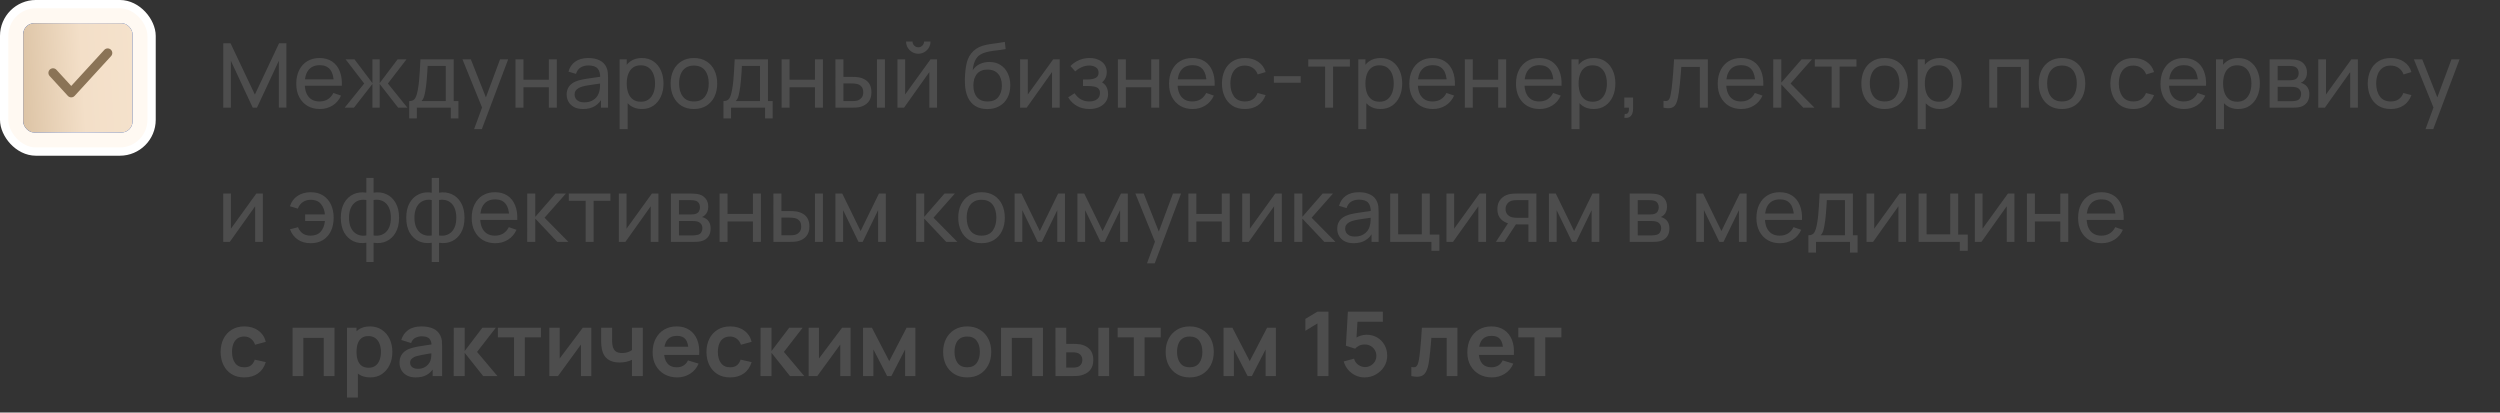 <?xml version="1.0" encoding="UTF-8"?> <svg xmlns="http://www.w3.org/2000/svg" width="503" height="83" viewBox="0 0 503 83" fill="none"><rect x="0" y="0" width="503" height="83" fill="#333333" stroke="none"/><rect x="0.833" y="0.831" width="29.667" height="29.667" rx="6.39" fill="#FFF9F2" stroke="white" stroke-width="1.667"></rect><rect x="4.666" y="4.664" width="22" height="22" rx="2.223" fill="url(#paint0_linear_248_1947)"></rect><rect x="4.666" y="4.664" width="22" height="22" rx="2.223" fill="url(#paint1_linear_248_1947)"></rect><path d="M21.666 10.664L14.333 18.664L10.666 14.664" stroke="#8A7356" stroke-width="1.852" stroke-linecap="round" stroke-linejoin="round"></path><path d="M44.926 21.664V8.704H46.384L51.28 19.027L56.149 8.704H57.625V21.655H56.104V12.223L51.703 21.664H50.848L46.447 12.223V21.664H44.926ZM64.361 21.934C63.407 21.934 62.573 21.724 61.859 21.304C61.151 20.878 60.599 20.287 60.203 19.531C59.807 18.769 59.609 17.881 59.609 16.867C59.609 15.805 59.804 14.887 60.194 14.113C60.584 13.333 61.127 12.733 61.823 12.313C62.525 11.887 63.347 11.674 64.289 11.674C65.267 11.674 66.098 11.899 66.782 12.349C67.472 12.799 67.988 13.441 68.33 14.275C68.678 15.109 68.828 16.102 68.78 17.254H67.16V16.678C67.142 15.484 66.899 14.593 66.431 14.005C65.963 13.411 65.267 13.114 64.343 13.114C63.353 13.114 62.6 13.432 62.084 14.068C61.568 14.704 61.31 15.616 61.31 16.804C61.31 17.95 61.568 18.838 62.084 19.468C62.6 20.098 63.335 20.413 64.289 20.413C64.931 20.413 65.489 20.266 65.963 19.972C66.437 19.678 66.809 19.255 67.079 18.703L68.618 19.234C68.24 20.092 67.67 20.758 66.908 21.232C66.152 21.7 65.303 21.934 64.361 21.934ZM60.77 17.254V15.967H67.952V17.254H60.77ZM69.352 21.664L73.276 16.804L69.541 11.944H71.323L74.932 16.714V11.944H76.39V16.714L79.999 11.944H81.781L78.046 16.804L81.97 21.664H80.107L76.39 16.894V21.664H74.932V16.894L71.215 21.664H69.352ZM82.333 23.824V20.341C82.879 20.341 83.269 20.164 83.503 19.81C83.737 19.45 83.926 18.859 84.07 18.037C84.166 17.521 84.244 16.969 84.304 16.381C84.364 15.793 84.415 15.139 84.457 14.419C84.505 13.693 84.55 12.868 84.592 11.944H91.288V20.341H92.233V23.824H90.703V21.664H83.863V23.824H82.333ZM84.799 20.341H89.686V13.267H86.041C86.023 13.693 85.999 14.14 85.969 14.608C85.939 15.07 85.903 15.532 85.861 15.994C85.825 16.456 85.78 16.894 85.726 17.308C85.678 17.716 85.621 18.082 85.555 18.406C85.477 18.856 85.387 19.237 85.285 19.549C85.183 19.861 85.021 20.125 84.799 20.341ZM95.389 25.984L97.27 20.872L97.297 22.384L93.049 11.944H94.732L98.062 20.341H97.486L100.609 11.944H102.238L96.946 25.984H95.389ZM103.716 21.664V11.944H105.318V16.039H110.43V11.944H112.032V21.664H110.43V17.56H105.318V21.664H103.716ZM117.316 21.934C116.59 21.934 115.981 21.802 115.489 21.538C115.003 21.268 114.634 20.914 114.382 20.476C114.136 20.038 114.013 19.558 114.013 19.036C114.013 18.526 114.109 18.085 114.301 17.713C114.499 17.335 114.775 17.023 115.129 16.777C115.483 16.525 115.906 16.327 116.398 16.183C116.86 16.057 117.376 15.949 117.946 15.859C118.522 15.763 119.104 15.676 119.692 15.598C120.28 15.52 120.829 15.445 121.339 15.373L120.763 15.706C120.781 14.842 120.607 14.203 120.241 13.789C119.881 13.375 119.257 13.168 118.369 13.168C117.781 13.168 117.265 13.303 116.821 13.573C116.383 13.837 116.074 14.269 115.894 14.869L114.373 14.41C114.607 13.558 115.06 12.889 115.732 12.403C116.404 11.917 117.289 11.674 118.387 11.674C119.269 11.674 120.025 11.833 120.655 12.151C121.291 12.463 121.747 12.937 122.023 13.573C122.161 13.873 122.248 14.2 122.284 14.554C122.32 14.902 122.338 15.268 122.338 15.652V21.664H120.916V19.333L121.249 19.549C120.883 20.335 120.37 20.929 119.71 21.331C119.056 21.733 118.258 21.934 117.316 21.934ZM117.559 20.593C118.135 20.593 118.633 20.491 119.053 20.287C119.479 20.077 119.821 19.804 120.079 19.468C120.337 19.126 120.505 18.754 120.583 18.352C120.673 18.052 120.721 17.719 120.727 17.353C120.739 16.981 120.745 16.696 120.745 16.498L121.303 16.741C120.781 16.813 120.268 16.882 119.764 16.948C119.26 17.014 118.783 17.086 118.333 17.164C117.883 17.236 117.478 17.323 117.118 17.425C116.854 17.509 116.605 17.617 116.371 17.749C116.143 17.881 115.957 18.052 115.813 18.262C115.675 18.466 115.606 18.721 115.606 19.027C115.606 19.291 115.672 19.543 115.804 19.783C115.942 20.023 116.152 20.218 116.434 20.368C116.722 20.518 117.097 20.593 117.559 20.593ZM129.142 21.934C128.23 21.934 127.462 21.709 126.838 21.259C126.214 20.803 125.74 20.188 125.416 19.414C125.098 18.634 124.939 17.761 124.939 16.795C124.939 15.817 125.098 14.941 125.416 14.167C125.74 13.393 126.214 12.784 126.838 12.34C127.468 11.896 128.239 11.674 129.151 11.674C130.051 11.674 130.825 11.899 131.473 12.349C132.127 12.793 132.628 13.402 132.976 14.176C133.324 14.95 133.498 15.823 133.498 16.795C133.498 17.767 133.324 18.64 132.976 19.414C132.628 20.188 132.127 20.803 131.473 21.259C130.825 21.709 130.048 21.934 129.142 21.934ZM124.669 25.984V11.944H126.1V19.099H126.28V25.984H124.669ZM128.944 20.467C129.586 20.467 130.117 20.305 130.537 19.981C130.957 19.657 131.272 19.219 131.482 18.667C131.692 18.109 131.797 17.485 131.797 16.795C131.797 16.111 131.692 15.493 131.482 14.941C131.278 14.389 130.96 13.951 130.528 13.627C130.102 13.303 129.559 13.141 128.899 13.141C128.269 13.141 127.747 13.297 127.333 13.609C126.919 13.915 126.61 14.344 126.406 14.896C126.202 15.442 126.1 16.075 126.1 16.795C126.1 17.503 126.199 18.136 126.397 18.694C126.601 19.246 126.913 19.681 127.333 19.999C127.753 20.311 128.29 20.467 128.944 20.467ZM139.611 21.934C138.645 21.934 137.811 21.715 137.109 21.277C136.413 20.839 135.876 20.233 135.498 19.459C135.12 18.685 134.931 17.797 134.931 16.795C134.931 15.775 135.123 14.881 135.507 14.113C135.891 13.345 136.434 12.748 137.136 12.322C137.838 11.89 138.663 11.674 139.611 11.674C140.583 11.674 141.42 11.893 142.122 12.331C142.824 12.763 143.361 13.366 143.733 14.14C144.111 14.908 144.3 15.793 144.3 16.795C144.3 17.809 144.111 18.703 143.733 19.477C143.355 20.245 142.815 20.848 142.113 21.286C141.411 21.718 140.577 21.934 139.611 21.934ZM139.611 20.413C140.619 20.413 141.369 20.077 141.861 19.405C142.353 18.733 142.599 17.863 142.599 16.795C142.599 15.697 142.35 14.824 141.852 14.176C141.354 13.522 140.607 13.195 139.611 13.195C138.933 13.195 138.375 13.348 137.937 13.654C137.499 13.96 137.172 14.383 136.956 14.923C136.74 15.463 136.632 16.087 136.632 16.795C136.632 17.887 136.884 18.763 137.388 19.423C137.892 20.083 138.633 20.413 139.611 20.413ZM145.561 23.824V20.341C146.107 20.341 146.497 20.164 146.731 19.81C146.965 19.45 147.154 18.859 147.298 18.037C147.394 17.521 147.472 16.969 147.532 16.381C147.592 15.793 147.643 15.139 147.685 14.419C147.733 13.693 147.778 12.868 147.82 11.944H154.516V20.341H155.461V23.824H153.931V21.664H147.091V23.824H145.561ZM148.027 20.341H152.914V13.267H149.269C149.251 13.693 149.227 14.14 149.197 14.608C149.167 15.07 149.131 15.532 149.089 15.994C149.053 16.456 149.008 16.894 148.954 17.308C148.906 17.716 148.849 18.082 148.783 18.406C148.705 18.856 148.615 19.237 148.513 19.549C148.411 19.861 148.249 20.125 148.027 20.341ZM157.259 21.664V11.944H158.861V16.039H163.973V11.944H165.575V21.664H163.973V17.56H158.861V21.664H157.259ZM168.096 21.664L168.087 11.944H169.698V15.463H171.183C171.465 15.463 171.753 15.469 172.047 15.481C172.341 15.493 172.596 15.52 172.812 15.562C173.316 15.664 173.757 15.835 174.135 16.075C174.513 16.315 174.807 16.639 175.017 17.047C175.227 17.455 175.332 17.962 175.332 18.568C175.332 19.408 175.113 20.074 174.675 20.566C174.243 21.052 173.676 21.376 172.974 21.538C172.734 21.592 172.458 21.628 172.146 21.646C171.84 21.658 171.549 21.664 171.273 21.664H168.096ZM169.698 20.341H171.3C171.48 20.341 171.681 20.335 171.903 20.323C172.125 20.311 172.323 20.281 172.497 20.233C172.803 20.143 173.076 19.966 173.316 19.702C173.562 19.438 173.685 19.06 173.685 18.568C173.685 18.07 173.565 17.686 173.325 17.416C173.091 17.146 172.782 16.969 172.398 16.885C172.224 16.843 172.041 16.816 171.849 16.804C171.657 16.792 171.474 16.786 171.3 16.786H169.698V20.341ZM176.448 21.664V11.944H178.05V21.664H176.448ZM184.761 10.81C184.311 10.81 183.9 10.699 183.528 10.477C183.156 10.255 182.859 9.961 182.637 9.595C182.415 9.223 182.304 8.809 182.304 8.353H183.6C183.6 8.671 183.714 8.944 183.942 9.172C184.17 9.4 184.443 9.514 184.761 9.514C185.085 9.514 185.358 9.4 185.58 9.172C185.808 8.944 185.922 8.671 185.922 8.353H187.218C187.218 8.809 187.107 9.223 186.885 9.595C186.669 9.961 186.372 10.255 185.994 10.477C185.622 10.699 185.211 10.81 184.761 10.81ZM188.532 11.944V21.664H186.984V14.5L181.89 21.664H180.567V11.944H182.115V19.009L187.218 11.944H188.532ZM198.607 21.943C197.689 21.937 196.906 21.739 196.258 21.349C195.61 20.953 195.106 20.374 194.746 19.612C194.386 18.85 194.185 17.917 194.143 16.813C194.119 16.303 194.125 15.742 194.161 15.13C194.203 14.518 194.269 13.93 194.359 13.366C194.455 12.802 194.575 12.337 194.719 11.971C194.881 11.533 195.109 11.128 195.403 10.756C195.703 10.378 196.039 10.066 196.411 9.82C196.789 9.562 197.212 9.361 197.68 9.217C198.148 9.073 198.637 8.962 199.147 8.884C199.663 8.8 200.179 8.728 200.695 8.668C201.211 8.602 201.703 8.524 202.171 8.434L202.333 9.874C202.003 9.946 201.613 10.009 201.163 10.063C200.713 10.111 200.245 10.168 199.759 10.234C199.279 10.3 198.817 10.393 198.373 10.513C197.935 10.627 197.557 10.786 197.239 10.99C196.771 11.272 196.411 11.695 196.159 12.259C195.913 12.817 195.763 13.444 195.709 14.14C196.081 13.564 196.564 13.141 197.158 12.871C197.752 12.601 198.385 12.466 199.057 12.466C199.927 12.466 200.677 12.67 201.307 13.078C201.937 13.48 202.42 14.035 202.756 14.743C203.098 15.451 203.269 16.258 203.269 17.164C203.269 18.124 203.077 18.964 202.693 19.684C202.309 20.404 201.766 20.962 201.064 21.358C200.368 21.754 199.549 21.949 198.607 21.943ZM198.706 20.422C199.648 20.422 200.362 20.131 200.848 19.549C201.334 18.961 201.577 18.181 201.577 17.209C201.577 16.213 201.325 15.43 200.821 14.86C200.317 14.284 199.609 13.996 198.697 13.996C197.773 13.996 197.065 14.284 196.573 14.86C196.087 15.43 195.844 16.213 195.844 17.209C195.844 18.211 196.09 18.997 196.582 19.567C197.074 20.137 197.782 20.422 198.706 20.422ZM213.212 11.944V21.664H211.664V14.5L206.57 21.664H205.247V11.944H206.795V19.009L211.898 11.944H213.212ZM219.216 21.934C218.256 21.934 217.407 21.727 216.669 21.313C215.931 20.893 215.349 20.317 214.923 19.585L216.201 18.757C216.555 19.291 216.978 19.702 217.47 19.99C217.962 20.272 218.523 20.413 219.153 20.413C219.813 20.413 220.338 20.263 220.728 19.963C221.118 19.657 221.313 19.246 221.313 18.73C221.313 18.346 221.217 18.052 221.025 17.848C220.833 17.644 220.557 17.503 220.197 17.425C219.837 17.347 219.408 17.308 218.91 17.308H217.902V15.985H218.901C219.531 15.985 220.044 15.883 220.44 15.679C220.836 15.475 221.034 15.127 221.034 14.635C221.034 14.131 220.848 13.765 220.476 13.537C220.11 13.303 219.672 13.186 219.162 13.186C218.622 13.186 218.106 13.3 217.614 13.528C217.122 13.75 216.699 14.032 216.345 14.374L215.373 13.285C215.877 12.769 216.456 12.373 217.11 12.097C217.77 11.815 218.487 11.674 219.261 11.674C219.885 11.674 220.455 11.785 220.971 12.007C221.493 12.223 221.907 12.544 222.213 12.97C222.525 13.39 222.681 13.903 222.681 14.509C222.681 15.025 222.561 15.484 222.321 15.886C222.081 16.288 221.727 16.639 221.259 16.939L221.196 16.372C221.592 16.468 221.919 16.645 222.177 16.903C222.441 17.155 222.636 17.455 222.762 17.803C222.888 18.151 222.951 18.514 222.951 18.892C222.951 19.528 222.783 20.074 222.447 20.53C222.117 20.98 221.67 21.328 221.106 21.574C220.542 21.814 219.912 21.934 219.216 21.934ZM224.917 21.664V11.944H226.519V16.039H231.631V11.944H233.233V21.664H231.631V17.56H226.519V21.664H224.917ZM239.966 21.934C239.012 21.934 238.178 21.724 237.464 21.304C236.756 20.878 236.204 20.287 235.808 19.531C235.412 18.769 235.214 17.881 235.214 16.867C235.214 15.805 235.409 14.887 235.799 14.113C236.189 13.333 236.732 12.733 237.428 12.313C238.13 11.887 238.952 11.674 239.894 11.674C240.872 11.674 241.703 11.899 242.387 12.349C243.077 12.799 243.593 13.441 243.935 14.275C244.283 15.109 244.433 16.102 244.385 17.254H242.765V16.678C242.747 15.484 242.504 14.593 242.036 14.005C241.568 13.411 240.872 13.114 239.948 13.114C238.958 13.114 238.205 13.432 237.689 14.068C237.173 14.704 236.915 15.616 236.915 16.804C236.915 17.95 237.173 18.838 237.689 19.468C238.205 20.098 238.94 20.413 239.894 20.413C240.536 20.413 241.094 20.266 241.568 19.972C242.042 19.678 242.414 19.255 242.684 18.703L244.223 19.234C243.845 20.092 243.275 20.758 242.513 21.232C241.757 21.7 240.908 21.934 239.966 21.934ZM236.375 17.254V15.967H243.557V17.254H236.375ZM250.484 21.934C249.5 21.934 248.663 21.715 247.973 21.277C247.289 20.833 246.767 20.224 246.407 19.45C246.047 18.676 245.861 17.794 245.849 16.804C245.861 15.79 246.05 14.899 246.416 14.131C246.788 13.357 247.319 12.754 248.009 12.322C248.699 11.89 249.53 11.674 250.502 11.674C251.528 11.674 252.41 11.926 253.148 12.43C253.892 12.934 254.39 13.624 254.642 14.5L253.058 14.977C252.854 14.413 252.521 13.975 252.059 13.663C251.603 13.351 251.078 13.195 250.484 13.195C249.818 13.195 249.269 13.351 248.837 13.663C248.405 13.969 248.084 14.395 247.874 14.941C247.664 15.481 247.556 16.102 247.55 16.804C247.562 17.884 247.811 18.757 248.297 19.423C248.789 20.083 249.518 20.413 250.484 20.413C251.12 20.413 251.648 20.269 252.068 19.981C252.488 19.687 252.806 19.264 253.022 18.712L254.642 19.135C254.306 20.041 253.781 20.734 253.067 21.214C252.353 21.694 251.492 21.934 250.484 21.934ZM256.299 16.651V15.328H261.699V16.651H256.299ZM266.611 21.664V13.402H263.227V11.944H271.597V13.402H268.213V21.664H266.611ZM277.765 21.934C276.853 21.934 276.085 21.709 275.461 21.259C274.837 20.803 274.363 20.188 274.039 19.414C273.721 18.634 273.562 17.761 273.562 16.795C273.562 15.817 273.721 14.941 274.039 14.167C274.363 13.393 274.837 12.784 275.461 12.34C276.091 11.896 276.862 11.674 277.774 11.674C278.674 11.674 279.448 11.899 280.096 12.349C280.75 12.793 281.251 13.402 281.599 14.176C281.947 14.95 282.121 15.823 282.121 16.795C282.121 17.767 281.947 18.64 281.599 19.414C281.251 20.188 280.75 20.803 280.096 21.259C279.448 21.709 278.671 21.934 277.765 21.934ZM273.292 25.984V11.944H274.723V19.099H274.903V25.984H273.292ZM277.567 20.467C278.209 20.467 278.74 20.305 279.16 19.981C279.58 19.657 279.895 19.219 280.105 18.667C280.315 18.109 280.42 17.485 280.42 16.795C280.42 16.111 280.315 15.493 280.105 14.941C279.901 14.389 279.583 13.951 279.151 13.627C278.725 13.303 278.182 13.141 277.522 13.141C276.892 13.141 276.37 13.297 275.956 13.609C275.542 13.915 275.233 14.344 275.029 14.896C274.825 15.442 274.723 16.075 274.723 16.795C274.723 17.503 274.822 18.136 275.02 18.694C275.224 19.246 275.536 19.681 275.956 19.999C276.376 20.311 276.913 20.467 277.567 20.467ZM288.306 21.934C287.352 21.934 286.518 21.724 285.804 21.304C285.096 20.878 284.544 20.287 284.148 19.531C283.752 18.769 283.554 17.881 283.554 16.867C283.554 15.805 283.749 14.887 284.139 14.113C284.529 13.333 285.072 12.733 285.768 12.313C286.47 11.887 287.292 11.674 288.234 11.674C289.212 11.674 290.043 11.899 290.727 12.349C291.417 12.799 291.933 13.441 292.275 14.275C292.623 15.109 292.773 16.102 292.725 17.254H291.105V16.678C291.087 15.484 290.844 14.593 290.376 14.005C289.908 13.411 289.212 13.114 288.288 13.114C287.298 13.114 286.545 13.432 286.029 14.068C285.513 14.704 285.255 15.616 285.255 16.804C285.255 17.95 285.513 18.838 286.029 19.468C286.545 20.098 287.28 20.413 288.234 20.413C288.876 20.413 289.434 20.266 289.908 19.972C290.382 19.678 290.754 19.255 291.024 18.703L292.563 19.234C292.185 20.092 291.615 20.758 290.853 21.232C290.097 21.7 289.248 21.934 288.306 21.934ZM284.715 17.254V15.967H291.897V17.254H284.715ZM294.72 21.664V11.944H296.322V16.039H301.434V11.944H303.036V21.664H301.434V17.56H296.322V21.664H294.72ZM309.769 21.934C308.815 21.934 307.981 21.724 307.267 21.304C306.559 20.878 306.007 20.287 305.611 19.531C305.215 18.769 305.017 17.881 305.017 16.867C305.017 15.805 305.212 14.887 305.602 14.113C305.992 13.333 306.535 12.733 307.231 12.313C307.933 11.887 308.755 11.674 309.697 11.674C310.675 11.674 311.506 11.899 312.19 12.349C312.88 12.799 313.396 13.441 313.738 14.275C314.086 15.109 314.236 16.102 314.188 17.254H312.568V16.678C312.55 15.484 312.307 14.593 311.839 14.005C311.371 13.411 310.675 13.114 309.751 13.114C308.761 13.114 308.008 13.432 307.492 14.068C306.976 14.704 306.718 15.616 306.718 16.804C306.718 17.95 306.976 18.838 307.492 19.468C308.008 20.098 308.743 20.413 309.697 20.413C310.339 20.413 310.897 20.266 311.371 19.972C311.845 19.678 312.217 19.255 312.487 18.703L314.026 19.234C313.648 20.092 313.078 20.758 312.316 21.232C311.56 21.7 310.711 21.934 309.769 21.934ZM306.178 17.254V15.967H313.36V17.254H306.178ZM320.656 21.934C319.744 21.934 318.976 21.709 318.352 21.259C317.728 20.803 317.254 20.188 316.93 19.414C316.612 18.634 316.453 17.761 316.453 16.795C316.453 15.817 316.612 14.941 316.93 14.167C317.254 13.393 317.728 12.784 318.352 12.34C318.982 11.896 319.753 11.674 320.665 11.674C321.565 11.674 322.339 11.899 322.987 12.349C323.641 12.793 324.142 13.402 324.49 14.176C324.838 14.95 325.012 15.823 325.012 16.795C325.012 17.767 324.838 18.64 324.49 19.414C324.142 20.188 323.641 20.803 322.987 21.259C322.339 21.709 321.562 21.934 320.656 21.934ZM316.183 25.984V11.944H317.614V19.099H317.794V25.984H316.183ZM320.458 20.467C321.1 20.467 321.631 20.305 322.051 19.981C322.471 19.657 322.786 19.219 322.996 18.667C323.206 18.109 323.311 17.485 323.311 16.795C323.311 16.111 323.206 15.493 322.996 14.941C322.792 14.389 322.474 13.951 322.042 13.627C321.616 13.303 321.073 13.141 320.413 13.141C319.783 13.141 319.261 13.297 318.847 13.609C318.433 13.915 318.124 14.344 317.92 14.896C317.716 15.442 317.614 16.075 317.614 16.795C317.614 17.503 317.713 18.136 317.911 18.694C318.115 19.246 318.427 19.681 318.847 19.999C319.267 20.311 319.804 20.467 320.458 20.467ZM326.805 23.68L326.904 22.933C327.156 22.951 327.345 22.903 327.471 22.789C327.597 22.675 327.678 22.519 327.714 22.321C327.75 22.123 327.756 21.904 327.732 21.664H326.805V19.63H328.569V21.934C328.569 22.564 328.413 23.038 328.101 23.356C327.795 23.674 327.363 23.782 326.805 23.68ZM334.698 21.664V20.287C335.058 20.353 335.331 20.341 335.517 20.251C335.709 20.155 335.85 19.99 335.94 19.756C336.036 19.516 336.114 19.216 336.174 18.856C336.276 18.286 336.363 17.65 336.435 16.948C336.513 16.246 336.582 15.478 336.642 14.644C336.708 13.804 336.768 12.904 336.822 11.944H343.617V21.664H342.015V13.465H338.28C338.244 14.017 338.199 14.584 338.145 15.166C338.097 15.748 338.046 16.315 337.992 16.867C337.938 17.413 337.878 17.923 337.812 18.397C337.752 18.865 337.686 19.27 337.614 19.612C337.5 20.2 337.341 20.671 337.137 21.025C336.933 21.373 336.639 21.598 336.255 21.7C335.871 21.808 335.352 21.796 334.698 21.664ZM350.357 21.934C349.403 21.934 348.569 21.724 347.855 21.304C347.147 20.878 346.595 20.287 346.199 19.531C345.803 18.769 345.605 17.881 345.605 16.867C345.605 15.805 345.8 14.887 346.19 14.113C346.58 13.333 347.123 12.733 347.819 12.313C348.521 11.887 349.343 11.674 350.285 11.674C351.263 11.674 352.094 11.899 352.778 12.349C353.468 12.799 353.984 13.441 354.326 14.275C354.674 15.109 354.824 16.102 354.776 17.254H353.156V16.678C353.138 15.484 352.895 14.593 352.427 14.005C351.959 13.411 351.263 13.114 350.339 13.114C349.349 13.114 348.596 13.432 348.08 14.068C347.564 14.704 347.306 15.616 347.306 16.804C347.306 17.95 347.564 18.838 348.08 19.468C348.596 20.098 349.331 20.413 350.285 20.413C350.927 20.413 351.485 20.266 351.959 19.972C352.433 19.678 352.805 19.255 353.075 18.703L354.614 19.234C354.236 20.092 353.666 20.758 352.904 21.232C352.148 21.7 351.299 21.934 350.357 21.934ZM346.766 17.254V15.967H353.948V17.254H346.766ZM356.771 21.664L356.78 11.944H358.4V16.624L362.477 11.944H364.556L360.263 16.804L365.06 21.664H362.819L358.4 16.984V21.664H356.771ZM368.529 21.664V13.402H365.145V11.944H373.515V13.402H370.131V21.664H368.529ZM379.183 21.934C378.217 21.934 377.383 21.715 376.681 21.277C375.985 20.839 375.448 20.233 375.07 19.459C374.692 18.685 374.503 17.797 374.503 16.795C374.503 15.775 374.695 14.881 375.079 14.113C375.463 13.345 376.006 12.748 376.708 12.322C377.41 11.89 378.235 11.674 379.183 11.674C380.155 11.674 380.992 11.893 381.694 12.331C382.396 12.763 382.933 13.366 383.305 14.14C383.683 14.908 383.872 15.793 383.872 16.795C383.872 17.809 383.683 18.703 383.305 19.477C382.927 20.245 382.387 20.848 381.685 21.286C380.983 21.718 380.149 21.934 379.183 21.934ZM379.183 20.413C380.191 20.413 380.941 20.077 381.433 19.405C381.925 18.733 382.171 17.863 382.171 16.795C382.171 15.697 381.922 14.824 381.424 14.176C380.926 13.522 380.179 13.195 379.183 13.195C378.505 13.195 377.947 13.348 377.509 13.654C377.071 13.96 376.744 14.383 376.528 14.923C376.312 15.463 376.204 16.087 376.204 16.795C376.204 17.887 376.456 18.763 376.96 19.423C377.464 20.083 378.205 20.413 379.183 20.413ZM390.318 21.934C389.406 21.934 388.638 21.709 388.014 21.259C387.39 20.803 386.916 20.188 386.592 19.414C386.274 18.634 386.115 17.761 386.115 16.795C386.115 15.817 386.274 14.941 386.592 14.167C386.916 13.393 387.39 12.784 388.014 12.34C388.644 11.896 389.415 11.674 390.327 11.674C391.227 11.674 392.001 11.899 392.649 12.349C393.303 12.793 393.804 13.402 394.152 14.176C394.5 14.95 394.674 15.823 394.674 16.795C394.674 17.767 394.5 18.64 394.152 19.414C393.804 20.188 393.303 20.803 392.649 21.259C392.001 21.709 391.224 21.934 390.318 21.934ZM385.845 25.984V11.944H387.276V19.099H387.456V25.984H385.845ZM390.12 20.467C390.762 20.467 391.293 20.305 391.713 19.981C392.133 19.657 392.448 19.219 392.658 18.667C392.868 18.109 392.973 17.485 392.973 16.795C392.973 16.111 392.868 15.493 392.658 14.941C392.454 14.389 392.136 13.951 391.704 13.627C391.278 13.303 390.735 13.141 390.075 13.141C389.445 13.141 388.923 13.297 388.509 13.609C388.095 13.915 387.786 14.344 387.582 14.896C387.378 15.442 387.276 16.075 387.276 16.795C387.276 17.503 387.375 18.136 387.573 18.694C387.777 19.246 388.089 19.681 388.509 19.999C388.929 20.311 389.466 20.467 390.12 20.467ZM400.241 21.664V11.944H408.206V21.664H406.604V13.465H401.843V21.664H400.241ZM414.867 21.934C413.901 21.934 413.067 21.715 412.365 21.277C411.669 20.839 411.132 20.233 410.754 19.459C410.376 18.685 410.187 17.797 410.187 16.795C410.187 15.775 410.379 14.881 410.763 14.113C411.147 13.345 411.69 12.748 412.392 12.322C413.094 11.89 413.919 11.674 414.867 11.674C415.839 11.674 416.676 11.893 417.378 12.331C418.08 12.763 418.617 13.366 418.989 14.14C419.367 14.908 419.556 15.793 419.556 16.795C419.556 17.809 419.367 18.703 418.989 19.477C418.611 20.245 418.071 20.848 417.369 21.286C416.667 21.718 415.833 21.934 414.867 21.934ZM414.867 20.413C415.875 20.413 416.625 20.077 417.117 19.405C417.609 18.733 417.855 17.863 417.855 16.795C417.855 15.697 417.606 14.824 417.108 14.176C416.61 13.522 415.863 13.195 414.867 13.195C414.189 13.195 413.631 13.348 413.193 13.654C412.755 13.96 412.428 14.383 412.212 14.923C411.996 15.463 411.888 16.087 411.888 16.795C411.888 17.887 412.14 18.763 412.644 19.423C413.148 20.083 413.889 20.413 414.867 20.413ZM429.236 21.934C428.252 21.934 427.415 21.715 426.725 21.277C426.041 20.833 425.519 20.224 425.159 19.45C424.799 18.676 424.613 17.794 424.601 16.804C424.613 15.79 424.802 14.899 425.168 14.131C425.54 13.357 426.071 12.754 426.761 12.322C427.451 11.89 428.282 11.674 429.254 11.674C430.28 11.674 431.162 11.926 431.9 12.43C432.644 12.934 433.142 13.624 433.394 14.5L431.81 14.977C431.606 14.413 431.273 13.975 430.811 13.663C430.355 13.351 429.83 13.195 429.236 13.195C428.57 13.195 428.021 13.351 427.589 13.663C427.157 13.969 426.836 14.395 426.626 14.941C426.416 15.481 426.308 16.102 426.302 16.804C426.314 17.884 426.563 18.757 427.049 19.423C427.541 20.083 428.27 20.413 429.236 20.413C429.872 20.413 430.4 20.269 430.82 19.981C431.24 19.687 431.558 19.264 431.774 18.712L433.394 19.135C433.058 20.041 432.533 20.734 431.819 21.214C431.105 21.694 430.244 21.934 429.236 21.934ZM439.443 21.934C438.489 21.934 437.655 21.724 436.941 21.304C436.233 20.878 435.681 20.287 435.285 19.531C434.889 18.769 434.691 17.881 434.691 16.867C434.691 15.805 434.886 14.887 435.276 14.113C435.666 13.333 436.209 12.733 436.905 12.313C437.607 11.887 438.429 11.674 439.371 11.674C440.349 11.674 441.18 11.899 441.864 12.349C442.554 12.799 443.07 13.441 443.412 14.275C443.76 15.109 443.91 16.102 443.862 17.254H442.242V16.678C442.224 15.484 441.981 14.593 441.513 14.005C441.045 13.411 440.349 13.114 439.425 13.114C438.435 13.114 437.682 13.432 437.166 14.068C436.65 14.704 436.392 15.616 436.392 16.804C436.392 17.95 436.65 18.838 437.166 19.468C437.682 20.098 438.417 20.413 439.371 20.413C440.013 20.413 440.571 20.266 441.045 19.972C441.519 19.678 441.891 19.255 442.161 18.703L443.7 19.234C443.322 20.092 442.752 20.758 441.99 21.232C441.234 21.7 440.385 21.934 439.443 21.934ZM435.852 17.254V15.967H443.034V17.254H435.852ZM450.329 21.934C449.417 21.934 448.649 21.709 448.025 21.259C447.401 20.803 446.927 20.188 446.603 19.414C446.285 18.634 446.126 17.761 446.126 16.795C446.126 15.817 446.285 14.941 446.603 14.167C446.927 13.393 447.401 12.784 448.025 12.34C448.655 11.896 449.426 11.674 450.338 11.674C451.238 11.674 452.012 11.899 452.66 12.349C453.314 12.793 453.815 13.402 454.163 14.176C454.511 14.95 454.685 15.823 454.685 16.795C454.685 17.767 454.511 18.64 454.163 19.414C453.815 20.188 453.314 20.803 452.66 21.259C452.012 21.709 451.235 21.934 450.329 21.934ZM445.856 25.984V11.944H447.287V19.099H447.467V25.984H445.856ZM450.131 20.467C450.773 20.467 451.304 20.305 451.724 19.981C452.144 19.657 452.459 19.219 452.669 18.667C452.879 18.109 452.984 17.485 452.984 16.795C452.984 16.111 452.879 15.493 452.669 14.941C452.465 14.389 452.147 13.951 451.715 13.627C451.289 13.303 450.746 13.141 450.086 13.141C449.456 13.141 448.934 13.297 448.52 13.609C448.106 13.915 447.797 14.344 447.593 14.896C447.389 15.442 447.287 16.075 447.287 16.795C447.287 17.503 447.386 18.136 447.584 18.694C447.788 19.246 448.1 19.681 448.52 19.999C448.94 20.311 449.477 20.467 450.131 20.467ZM456.649 21.664V11.944H460.789C461.035 11.944 461.299 11.959 461.581 11.989C461.869 12.013 462.13 12.058 462.364 12.124C462.886 12.262 463.315 12.547 463.651 12.979C463.993 13.405 464.164 13.945 464.164 14.599C464.164 14.965 464.107 15.283 463.993 15.553C463.885 15.823 463.729 16.057 463.525 16.255C463.435 16.345 463.336 16.426 463.228 16.498C463.12 16.57 463.012 16.627 462.904 16.669C463.114 16.705 463.327 16.786 463.543 16.912C463.885 17.098 464.152 17.359 464.344 17.695C464.542 18.031 464.641 18.46 464.641 18.982C464.641 19.642 464.482 20.188 464.164 20.62C463.846 21.046 463.408 21.34 462.85 21.502C462.616 21.568 462.358 21.613 462.076 21.637C461.794 21.655 461.521 21.664 461.257 21.664H456.649ZM458.269 20.359H461.167C461.293 20.359 461.443 20.347 461.617 20.323C461.797 20.299 461.956 20.269 462.094 20.233C462.406 20.143 462.631 19.975 462.769 19.729C462.913 19.483 462.985 19.216 462.985 18.928C462.985 18.544 462.877 18.232 462.661 17.992C462.451 17.752 462.172 17.602 461.824 17.542C461.698 17.506 461.56 17.485 461.41 17.479C461.266 17.473 461.137 17.47 461.023 17.47H458.269V20.359ZM458.269 16.147H460.681C460.849 16.147 461.026 16.138 461.212 16.12C461.398 16.096 461.56 16.057 461.698 16.003C461.974 15.901 462.175 15.733 462.301 15.499C462.433 15.259 462.499 14.998 462.499 14.716C462.499 14.404 462.427 14.131 462.283 13.897C462.145 13.657 461.932 13.492 461.644 13.402C461.452 13.33 461.236 13.291 460.996 13.285C460.762 13.273 460.612 13.267 460.546 13.267H458.269V16.147ZM474.405 11.944V21.664H472.857V14.5L467.763 21.664H466.44V11.944H467.988V19.009L473.091 11.944H474.405ZM481.021 21.934C480.037 21.934 479.2 21.715 478.51 21.277C477.826 20.833 477.304 20.224 476.944 19.45C476.584 18.676 476.398 17.794 476.386 16.804C476.398 15.79 476.587 14.899 476.953 14.131C477.325 13.357 477.856 12.754 478.546 12.322C479.236 11.89 480.067 11.674 481.039 11.674C482.065 11.674 482.947 11.926 483.685 12.43C484.429 12.934 484.927 13.624 485.179 14.5L483.595 14.977C483.391 14.413 483.058 13.975 482.596 13.663C482.14 13.351 481.615 13.195 481.021 13.195C480.355 13.195 479.806 13.351 479.374 13.663C478.942 13.969 478.621 14.395 478.411 14.941C478.201 15.481 478.093 16.102 478.087 16.804C478.099 17.884 478.348 18.757 478.834 19.423C479.326 20.083 480.055 20.413 481.021 20.413C481.657 20.413 482.185 20.269 482.605 19.981C483.025 19.687 483.343 19.264 483.559 18.712L485.179 19.135C484.843 20.041 484.318 20.734 483.604 21.214C482.89 21.694 482.029 21.934 481.021 21.934ZM488.014 25.984L489.895 20.872L489.922 22.384L485.674 11.944H487.357L490.687 20.341H490.111L493.234 11.944H494.863L489.571 25.984H488.014ZM52.882 38.944V48.664H51.334V41.5L46.24 48.664H44.917V38.944H46.465V46.009L51.568 38.944H52.882ZM62.507 48.934C61.505 48.934 60.647 48.694 59.933 48.214C59.219 47.734 58.688 47.041 58.34 46.135L59.96 45.712C60.182 46.264 60.503 46.687 60.923 46.981C61.349 47.269 61.874 47.413 62.498 47.413C63.368 47.413 64.043 47.146 64.523 46.612C65.003 46.072 65.288 45.355 65.378 44.461H61.4V43.138H65.378C65.294 42.268 65.018 41.56 64.55 41.014C64.082 40.468 63.41 40.195 62.534 40.195C61.928 40.195 61.394 40.348 60.932 40.654C60.476 40.96 60.14 41.401 59.924 41.977L58.34 41.5C58.598 40.624 59.099 39.934 59.843 39.43C60.587 38.926 61.478 38.674 62.516 38.674C63.476 38.674 64.301 38.89 64.991 39.322C65.681 39.754 66.209 40.357 66.575 41.131C66.947 41.905 67.133 42.799 67.133 43.813C67.133 44.821 66.95 45.709 66.584 46.477C66.218 47.245 65.69 47.848 65 48.286C64.31 48.718 63.479 48.934 62.507 48.934ZM73.704 52.714V48.844C72.755 48.994 71.891 48.892 71.112 48.538C70.338 48.178 69.719 47.599 69.257 46.801C68.802 45.997 68.573 45.001 68.573 43.813C68.573 42.619 68.802 41.62 69.257 40.816C69.719 40.012 70.338 39.433 71.112 39.079C71.891 38.719 72.755 38.614 73.704 38.764V35.803H75.162V38.764C76.109 38.614 76.971 38.719 77.745 39.079C78.525 39.433 79.142 40.012 79.599 40.816C80.061 41.62 80.291 42.619 80.291 43.813C80.291 45.001 80.061 45.997 79.599 46.801C79.142 47.599 78.525 48.178 77.745 48.538C76.971 48.892 76.109 48.994 75.162 48.844V52.714H73.704ZM73.704 47.377V40.24C73.218 40.156 72.764 40.171 72.344 40.285C71.924 40.393 71.555 40.597 71.237 40.897C70.919 41.197 70.671 41.59 70.49 42.076C70.311 42.562 70.221 43.141 70.221 43.813C70.221 44.479 70.311 45.055 70.49 45.541C70.677 46.027 70.928 46.42 71.246 46.72C71.57 47.014 71.942 47.218 72.362 47.332C72.782 47.44 73.23 47.455 73.704 47.377ZM75.162 47.377C75.635 47.455 76.082 47.44 76.502 47.332C76.922 47.224 77.294 47.023 77.618 46.729C77.942 46.429 78.195 46.036 78.374 45.55C78.555 45.064 78.644 44.485 78.644 43.813C78.644 43.135 78.555 42.553 78.374 42.067C78.201 41.581 77.954 41.188 77.636 40.888C77.319 40.588 76.947 40.384 76.52 40.276C76.1 40.168 75.647 40.156 75.162 40.24V47.377ZM86.87 52.714V48.844C85.921 48.994 85.058 48.892 84.278 48.538C83.504 48.178 82.885 47.599 82.424 46.801C81.968 45.997 81.74 45.001 81.74 43.813C81.74 42.619 81.968 41.62 82.424 40.816C82.885 40.012 83.504 39.433 84.278 39.079C85.058 38.719 85.921 38.614 86.87 38.764V35.803H88.328V38.764C89.275 38.614 90.136 38.719 90.91 39.079C91.691 39.433 92.308 40.012 92.764 40.816C93.227 41.62 93.457 42.619 93.457 43.813C93.457 45.001 93.227 45.997 92.764 46.801C92.308 47.599 91.691 48.178 90.91 48.538C90.136 48.892 89.275 48.994 88.328 48.844V52.714H86.87ZM86.87 47.377V40.24C86.383 40.156 85.93 40.171 85.51 40.285C85.091 40.393 84.722 40.597 84.403 40.897C84.085 41.197 83.837 41.59 83.656 42.076C83.477 42.562 83.386 43.141 83.386 43.813C83.386 44.479 83.477 45.055 83.656 45.541C83.843 46.027 84.094 46.42 84.412 46.72C84.737 47.014 85.109 47.218 85.528 47.332C85.948 47.44 86.395 47.455 86.87 47.377ZM88.328 47.377C88.802 47.455 89.249 47.44 89.668 47.332C90.088 47.224 90.46 47.023 90.784 46.729C91.109 46.429 91.361 46.036 91.54 45.55C91.721 45.064 91.811 44.485 91.811 43.813C91.811 43.135 91.721 42.553 91.54 42.067C91.367 41.581 91.121 41.188 90.802 40.888C90.484 40.588 90.112 40.384 89.686 40.276C89.266 40.168 88.814 40.156 88.328 40.24V47.377ZM99.657 48.934C98.704 48.934 97.87 48.724 97.156 48.304C96.448 47.878 95.895 47.287 95.499 46.531C95.103 45.769 94.906 44.881 94.906 43.867C94.906 42.805 95.1 41.887 95.49 41.113C95.88 40.333 96.424 39.733 97.12 39.313C97.822 38.887 98.644 38.674 99.585 38.674C100.564 38.674 101.395 38.899 102.079 39.349C102.769 39.799 103.285 40.441 103.627 41.275C103.975 42.109 104.125 43.102 104.077 44.254H102.457V43.678C102.439 42.484 102.196 41.593 101.728 41.005C101.26 40.411 100.564 40.114 99.639 40.114C98.65 40.114 97.897 40.432 97.38 41.068C96.865 41.704 96.606 42.616 96.606 43.804C96.606 44.95 96.865 45.838 97.38 46.468C97.897 47.098 98.632 47.413 99.585 47.413C100.228 47.413 100.786 47.266 101.26 46.972C101.734 46.678 102.106 46.255 102.376 45.703L103.915 46.234C103.537 47.092 102.967 47.758 102.205 48.232C101.449 48.7 100.6 48.934 99.657 48.934ZM96.067 44.254V42.967H103.249V44.254H96.067ZM106.071 48.664L106.08 38.944H107.7V43.624L111.777 38.944H113.856L109.563 43.804L114.36 48.664H112.119L107.7 43.984V48.664H106.071ZM117.83 48.664V40.402H114.446V38.944H122.816V40.402H119.432V48.664H117.83ZM132.476 38.944V48.664H130.928V41.5L125.834 48.664H124.511V38.944H126.059V46.009L131.162 38.944H132.476ZM134.987 48.664V38.944H139.127C139.373 38.944 139.637 38.959 139.919 38.989C140.207 39.013 140.468 39.058 140.702 39.124C141.224 39.262 141.653 39.547 141.989 39.979C142.331 40.405 142.502 40.945 142.502 41.599C142.502 41.965 142.445 42.283 142.331 42.553C142.223 42.823 142.067 43.057 141.863 43.255C141.773 43.345 141.674 43.426 141.566 43.498C141.458 43.57 141.35 43.627 141.242 43.669C141.452 43.705 141.665 43.786 141.881 43.912C142.223 44.098 142.49 44.359 142.682 44.695C142.88 45.031 142.979 45.46 142.979 45.982C142.979 46.642 142.82 47.188 142.502 47.62C142.184 48.046 141.746 48.34 141.188 48.502C140.954 48.568 140.696 48.613 140.414 48.637C140.132 48.655 139.859 48.664 139.595 48.664H134.987ZM136.607 47.359H139.505C139.631 47.359 139.781 47.347 139.955 47.323C140.135 47.299 140.294 47.269 140.432 47.233C140.744 47.143 140.969 46.975 141.107 46.729C141.251 46.483 141.323 46.216 141.323 45.928C141.323 45.544 141.215 45.232 140.999 44.992C140.789 44.752 140.51 44.602 140.162 44.542C140.036 44.506 139.898 44.485 139.748 44.479C139.604 44.473 139.475 44.47 139.361 44.47H136.607V47.359ZM136.607 43.147H139.019C139.187 43.147 139.364 43.138 139.55 43.12C139.736 43.096 139.898 43.057 140.036 43.003C140.312 42.901 140.513 42.733 140.639 42.499C140.771 42.259 140.837 41.998 140.837 41.716C140.837 41.404 140.765 41.131 140.621 40.897C140.483 40.657 140.27 40.492 139.982 40.402C139.79 40.33 139.574 40.291 139.334 40.285C139.1 40.273 138.95 40.267 138.884 40.267H136.607V43.147ZM144.778 48.664V38.944H146.38V43.039H151.492V38.944H153.094V48.664H151.492V44.56H146.38V48.664H144.778ZM155.615 48.664L155.606 38.944H157.217V42.463H158.702C158.984 42.463 159.272 42.469 159.566 42.481C159.86 42.493 160.115 42.52 160.331 42.562C160.835 42.664 161.276 42.835 161.654 43.075C162.032 43.315 162.326 43.639 162.536 44.047C162.746 44.455 162.851 44.962 162.851 45.568C162.851 46.408 162.632 47.074 162.194 47.566C161.762 48.052 161.195 48.376 160.493 48.538C160.253 48.592 159.977 48.628 159.665 48.646C159.359 48.658 159.068 48.664 158.792 48.664H155.615ZM157.217 47.341H158.819C158.999 47.341 159.2 47.335 159.422 47.323C159.644 47.311 159.842 47.281 160.016 47.233C160.322 47.143 160.595 46.966 160.835 46.702C161.081 46.438 161.204 46.06 161.204 45.568C161.204 45.07 161.084 44.686 160.844 44.416C160.61 44.146 160.301 43.969 159.917 43.885C159.743 43.843 159.56 43.816 159.368 43.804C159.176 43.792 158.993 43.786 158.819 43.786H157.217V47.341ZM163.967 48.664V38.944H165.569V48.664H163.967ZM168.087 48.664V38.944H169.464L173.154 46.486L176.844 38.944H178.221V48.664H176.673V42.283L173.577 48.664H172.731L169.635 42.283V48.664H168.087ZM184.329 48.664L184.338 38.944H185.958V43.624L190.035 38.944H192.114L187.821 43.804L192.618 48.664H190.377L185.958 43.984V48.664H184.329ZM197.478 48.934C196.512 48.934 195.678 48.715 194.976 48.277C194.28 47.839 193.743 47.233 193.365 46.459C192.987 45.685 192.798 44.797 192.798 43.795C192.798 42.775 192.99 41.881 193.374 41.113C193.758 40.345 194.301 39.748 195.003 39.322C195.705 38.89 196.53 38.674 197.478 38.674C198.45 38.674 199.287 38.893 199.989 39.331C200.691 39.763 201.228 40.366 201.6 41.14C201.978 41.908 202.167 42.793 202.167 43.795C202.167 44.809 201.978 45.703 201.6 46.477C201.222 47.245 200.682 47.848 199.98 48.286C199.278 48.718 198.444 48.934 197.478 48.934ZM197.478 47.413C198.486 47.413 199.236 47.077 199.728 46.405C200.22 45.733 200.466 44.863 200.466 43.795C200.466 42.697 200.217 41.824 199.719 41.176C199.221 40.522 198.474 40.195 197.478 40.195C196.8 40.195 196.242 40.348 195.804 40.654C195.366 40.96 195.039 41.383 194.823 41.923C194.607 42.463 194.499 43.087 194.499 43.795C194.499 44.887 194.751 45.763 195.255 46.423C195.759 47.083 196.5 47.413 197.478 47.413ZM204.14 48.664V38.944H205.517L209.207 46.486L212.897 38.944H214.274V48.664H212.726V42.283L209.63 48.664H208.784L205.688 42.283V48.664H204.14ZM216.778 48.664V38.944H218.155L221.845 46.486L225.535 38.944H226.912V48.664H225.364V42.283L222.268 48.664H221.422L218.326 42.283V48.664H216.778ZM230.776 52.984L232.657 47.872L232.684 49.384L228.436 38.944H230.119L233.449 47.341H232.873L235.996 38.944H237.625L232.333 52.984H230.776ZM239.103 48.664V38.944H240.705V43.039H245.817V38.944H247.419V48.664H245.817V44.56H240.705V48.664H239.103ZM257.896 38.944V48.664H256.348V41.5L251.254 48.664H249.931V38.944H251.479V46.009L256.582 38.944H257.896ZM260.407 48.664L260.416 38.944H262.036V43.624L266.113 38.944H268.192L263.899 43.804L268.696 48.664H266.455L262.036 43.984V48.664H260.407ZM272.355 48.934C271.629 48.934 271.02 48.802 270.528 48.538C270.042 48.268 269.673 47.914 269.421 47.476C269.175 47.038 269.052 46.558 269.052 46.036C269.052 45.526 269.148 45.085 269.34 44.713C269.538 44.335 269.814 44.023 270.168 43.777C270.522 43.525 270.945 43.327 271.437 43.183C271.899 43.057 272.415 42.949 272.985 42.859C273.561 42.763 274.143 42.676 274.731 42.598C275.319 42.52 275.868 42.445 276.378 42.373L275.802 42.706C275.82 41.842 275.646 41.203 275.28 40.789C274.92 40.375 274.296 40.168 273.408 40.168C272.82 40.168 272.304 40.303 271.86 40.573C271.422 40.837 271.113 41.269 270.933 41.869L269.412 41.41C269.646 40.558 270.099 39.889 270.771 39.403C271.443 38.917 272.328 38.674 273.426 38.674C274.308 38.674 275.064 38.833 275.694 39.151C276.33 39.463 276.786 39.937 277.062 40.573C277.2 40.873 277.287 41.2 277.323 41.554C277.359 41.902 277.377 42.268 277.377 42.652V48.664H275.955V46.333L276.288 46.549C275.922 47.335 275.409 47.929 274.749 48.331C274.095 48.733 273.297 48.934 272.355 48.934ZM272.598 47.593C273.174 47.593 273.672 47.491 274.092 47.287C274.518 47.077 274.86 46.804 275.118 46.468C275.376 46.126 275.544 45.754 275.622 45.352C275.712 45.052 275.76 44.719 275.766 44.353C275.778 43.981 275.784 43.696 275.784 43.498L276.342 43.741C275.82 43.813 275.307 43.882 274.803 43.948C274.299 44.014 273.822 44.086 273.372 44.164C272.922 44.236 272.517 44.323 272.157 44.425C271.893 44.509 271.644 44.617 271.41 44.749C271.182 44.881 270.996 45.052 270.852 45.262C270.714 45.466 270.645 45.721 270.645 46.027C270.645 46.291 270.711 46.543 270.843 46.783C270.981 47.023 271.191 47.218 271.473 47.368C271.761 47.518 272.136 47.593 272.598 47.593ZM287.997 50.464V48.664H279.708V38.944H281.31V47.143H286.071V38.944H287.673V47.206H289.599V50.464H287.997ZM298.993 38.944V48.664H297.445V41.5L292.351 48.664H291.028V38.944H292.576V46.009L297.679 38.944H298.993ZM307.517 48.664V45.145H305.42C305.174 45.145 304.901 45.136 304.601 45.118C304.307 45.094 304.031 45.061 303.773 45.019C303.071 44.887 302.477 44.578 301.991 44.092C301.511 43.606 301.271 42.934 301.271 42.076C301.271 41.242 301.496 40.573 301.946 40.069C302.402 39.559 302.963 39.229 303.629 39.079C303.929 39.007 304.232 38.968 304.538 38.962C304.85 38.95 305.114 38.944 305.33 38.944H309.119L309.128 48.664H307.517ZM300.974 48.664L303.557 44.704H305.285L302.702 48.664H300.974ZM305.303 43.822H307.517V40.267H305.303C305.165 40.267 304.982 40.273 304.754 40.285C304.532 40.297 304.319 40.333 304.115 40.393C303.923 40.447 303.734 40.546 303.548 40.69C303.368 40.834 303.218 41.02 303.098 41.248C302.978 41.476 302.918 41.746 302.918 42.058C302.918 42.508 303.044 42.874 303.296 43.156C303.548 43.432 303.854 43.618 304.214 43.714C304.412 43.762 304.607 43.792 304.799 43.804C304.997 43.816 305.165 43.822 305.303 43.822ZM311.647 48.664V38.944H313.024L316.714 46.486L320.404 38.944H321.781V48.664H320.233V42.283L317.137 48.664H316.291L313.195 42.283V48.664H311.647ZM327.89 48.664V38.944H332.03C332.276 38.944 332.54 38.959 332.822 38.989C333.11 39.013 333.371 39.058 333.605 39.124C334.127 39.262 334.556 39.547 334.892 39.979C335.234 40.405 335.405 40.945 335.405 41.599C335.405 41.965 335.348 42.283 335.234 42.553C335.126 42.823 334.97 43.057 334.766 43.255C334.676 43.345 334.577 43.426 334.469 43.498C334.361 43.57 334.253 43.627 334.145 43.669C334.355 43.705 334.568 43.786 334.784 43.912C335.126 44.098 335.393 44.359 335.585 44.695C335.783 45.031 335.882 45.46 335.882 45.982C335.882 46.642 335.723 47.188 335.405 47.62C335.087 48.046 334.649 48.34 334.091 48.502C333.857 48.568 333.599 48.613 333.317 48.637C333.035 48.655 332.762 48.664 332.498 48.664H327.89ZM329.51 47.359H332.408C332.534 47.359 332.684 47.347 332.858 47.323C333.038 47.299 333.197 47.269 333.335 47.233C333.647 47.143 333.872 46.975 334.01 46.729C334.154 46.483 334.226 46.216 334.226 45.928C334.226 45.544 334.118 45.232 333.902 44.992C333.692 44.752 333.413 44.602 333.065 44.542C332.939 44.506 332.801 44.485 332.651 44.479C332.507 44.473 332.378 44.47 332.264 44.47H329.51V47.359ZM329.51 43.147H331.922C332.09 43.147 332.267 43.138 332.453 43.12C332.639 43.096 332.801 43.057 332.939 43.003C333.215 42.901 333.416 42.733 333.542 42.499C333.674 42.259 333.74 41.998 333.74 41.716C333.74 41.404 333.668 41.131 333.524 40.897C333.386 40.657 333.173 40.492 332.885 40.402C332.693 40.33 332.477 40.291 332.237 40.285C332.003 40.273 331.853 40.267 331.787 40.267H329.51V43.147ZM341.284 48.664V38.944H342.661L346.351 46.486L350.041 38.944H351.418V48.664H349.87V42.283L346.774 48.664H345.928L342.832 42.283V48.664H341.284ZM358.144 48.934C357.19 48.934 356.356 48.724 355.642 48.304C354.934 47.878 354.382 47.287 353.986 46.531C353.59 45.769 353.392 44.881 353.392 43.867C353.392 42.805 353.587 41.887 353.977 41.113C354.367 40.333 354.91 39.733 355.606 39.313C356.308 38.887 357.13 38.674 358.072 38.674C359.05 38.674 359.881 38.899 360.565 39.349C361.255 39.799 361.771 40.441 362.113 41.275C362.461 42.109 362.611 43.102 362.563 44.254H360.943V43.678C360.925 42.484 360.682 41.593 360.214 41.005C359.746 40.411 359.05 40.114 358.126 40.114C357.136 40.114 356.383 40.432 355.867 41.068C355.351 41.704 355.093 42.616 355.093 43.804C355.093 44.95 355.351 45.838 355.867 46.468C356.383 47.098 357.118 47.413 358.072 47.413C358.714 47.413 359.272 47.266 359.746 46.972C360.22 46.678 360.592 46.255 360.862 45.703L362.401 46.234C362.023 47.092 361.453 47.758 360.691 48.232C359.935 48.7 359.086 48.934 358.144 48.934ZM354.553 44.254V42.967H361.735V44.254H354.553ZM363.847 50.824V47.341C364.393 47.341 364.783 47.164 365.017 46.81C365.251 46.45 365.44 45.859 365.584 45.037C365.68 44.521 365.758 43.969 365.818 43.381C365.878 42.793 365.929 42.139 365.971 41.419C366.019 40.693 366.064 39.868 366.106 38.944H372.802V47.341H373.747V50.824H372.217V48.664H365.377V50.824H363.847ZM366.313 47.341H371.2V40.267H367.555C367.537 40.693 367.513 41.14 367.483 41.608C367.453 42.07 367.417 42.532 367.375 42.994C367.339 43.456 367.294 43.894 367.24 44.308C367.192 44.716 367.135 45.082 367.069 45.406C366.991 45.856 366.901 46.237 366.799 46.549C366.697 46.861 366.535 47.125 366.313 47.341ZM383.509 38.944V48.664H381.961V41.5L376.867 48.664H375.544V38.944H377.092V46.009L382.195 38.944H383.509ZM394.31 50.464V48.664H386.021V38.944H387.623V47.143H392.384V38.944H393.986V47.206H395.912V50.464H394.31ZM405.306 38.944V48.664H403.758V41.5L398.664 48.664H397.341V38.944H398.889V46.009L403.992 38.944H405.306ZM407.817 48.664V38.944H409.419V43.039H414.531V38.944H416.133V48.664H414.531V44.56H409.419V48.664H407.817ZM422.867 48.934C421.913 48.934 421.079 48.724 420.365 48.304C419.657 47.878 419.105 47.287 418.709 46.531C418.313 45.769 418.115 44.881 418.115 43.867C418.115 42.805 418.31 41.887 418.7 41.113C419.09 40.333 419.633 39.733 420.329 39.313C421.031 38.887 421.853 38.674 422.795 38.674C423.773 38.674 424.604 38.899 425.288 39.349C425.978 39.799 426.494 40.441 426.836 41.275C427.184 42.109 427.334 43.102 427.286 44.254H425.666V43.678C425.648 42.484 425.405 41.593 424.937 41.005C424.469 40.411 423.773 40.114 422.849 40.114C421.859 40.114 421.106 40.432 420.59 41.068C420.074 41.704 419.816 42.616 419.816 43.804C419.816 44.95 420.074 45.838 420.59 46.468C421.106 47.098 421.841 47.413 422.795 47.413C423.437 47.413 423.995 47.266 424.469 46.972C424.943 46.678 425.315 46.255 425.585 45.703L427.124 46.234C426.746 47.092 426.176 47.758 425.414 48.232C424.658 48.7 423.809 48.934 422.867 48.934ZM419.276 44.254V42.967H426.458V44.254H419.276ZM49.147 75.934C48.145 75.934 47.29 75.712 46.582 75.268C45.874 74.818 45.331 74.206 44.953 73.432C44.581 72.658 44.392 71.782 44.386 70.804C44.392 69.808 44.587 68.926 44.971 68.158C45.361 67.384 45.913 66.778 46.627 66.34C47.341 65.896 48.19 65.674 49.174 65.674C50.278 65.674 51.211 65.953 51.973 66.511C52.741 67.063 53.242 67.819 53.476 68.779L51.316 69.364C51.148 68.842 50.869 68.437 50.479 68.149C50.089 67.855 49.645 67.708 49.147 67.708C48.583 67.708 48.118 67.843 47.752 68.113C47.386 68.377 47.116 68.743 46.942 69.211C46.768 69.679 46.681 70.21 46.681 70.804C46.681 71.728 46.888 72.475 47.302 73.045C47.716 73.615 48.331 73.9 49.147 73.9C49.723 73.9 50.176 73.768 50.506 73.504C50.842 73.24 51.094 72.859 51.262 72.361L53.476 72.856C53.176 73.846 52.651 74.608 51.901 75.142C51.151 75.67 50.233 75.934 49.147 75.934ZM58.865 75.664V65.944H67.307V75.664H65.138V67.978H61.034V75.664H58.865ZM74.505 75.934C73.557 75.934 72.762 75.709 72.12 75.259C71.478 74.809 70.995 74.197 70.671 73.423C70.347 72.643 70.185 71.77 70.185 70.804C70.185 69.826 70.347 68.95 70.671 68.176C70.995 67.402 71.469 66.793 72.093 66.349C72.723 65.899 73.5 65.674 74.424 65.674C75.342 65.674 76.137 65.899 76.809 66.349C77.487 66.793 78.012 67.402 78.384 68.176C78.756 68.944 78.942 69.82 78.942 70.804C78.942 71.776 78.759 72.649 78.393 73.423C78.027 74.197 77.511 74.809 76.845 75.259C76.179 75.709 75.399 75.934 74.505 75.934ZM69.816 79.984V65.944H71.733V72.766H72.003V79.984H69.816ZM74.172 73.99C74.736 73.99 75.201 73.849 75.567 73.567C75.933 73.285 76.203 72.904 76.377 72.424C76.557 71.938 76.647 71.398 76.647 70.804C76.647 70.216 76.557 69.682 76.377 69.202C76.197 68.716 75.918 68.332 75.54 68.05C75.162 67.762 74.682 67.618 74.1 67.618C73.548 67.618 73.098 67.753 72.75 68.023C72.402 68.287 72.144 68.659 71.976 69.139C71.814 69.613 71.733 70.168 71.733 70.804C71.733 71.434 71.814 71.989 71.976 72.469C72.144 72.949 72.405 73.324 72.759 73.594C73.119 73.858 73.59 73.99 74.172 73.99ZM83.644 75.934C82.942 75.934 82.348 75.802 81.862 75.538C81.376 75.268 81.007 74.911 80.755 74.467C80.509 74.023 80.386 73.534 80.386 73C80.386 72.532 80.464 72.112 80.62 71.74C80.776 71.362 81.016 71.038 81.34 70.768C81.664 70.492 82.084 70.267 82.6 70.093C82.99 69.967 83.446 69.853 83.968 69.751C84.496 69.649 85.066 69.556 85.678 69.472C86.296 69.382 86.941 69.286 87.613 69.184L86.839 69.625C86.845 68.953 86.695 68.458 86.389 68.14C86.083 67.822 85.567 67.663 84.841 67.663C84.403 67.663 83.98 67.765 83.572 67.969C83.164 68.173 82.879 68.524 82.717 69.022L80.737 68.401C80.977 67.579 81.433 66.919 82.105 66.421C82.783 65.923 83.695 65.674 84.841 65.674C85.705 65.674 86.464 65.815 87.118 66.097C87.778 66.379 88.267 66.841 88.585 67.483C88.759 67.825 88.864 68.176 88.9 68.536C88.936 68.89 88.954 69.277 88.954 69.697V75.664H87.055V73.558L87.37 73.9C86.932 74.602 86.419 75.118 85.831 75.448C85.249 75.772 84.52 75.934 83.644 75.934ZM84.076 74.206C84.568 74.206 84.988 74.119 85.336 73.945C85.684 73.771 85.96 73.558 86.164 73.306C86.374 73.054 86.515 72.817 86.587 72.595C86.701 72.319 86.764 72.004 86.776 71.65C86.794 71.29 86.803 70.999 86.803 70.777L87.469 70.975C86.815 71.077 86.254 71.167 85.786 71.245C85.318 71.323 84.916 71.398 84.58 71.47C84.244 71.536 83.947 71.611 83.689 71.695C83.437 71.785 83.224 71.89 83.05 72.01C82.876 72.13 82.741 72.268 82.645 72.424C82.555 72.58 82.51 72.763 82.51 72.973C82.51 73.213 82.57 73.426 82.69 73.612C82.81 73.792 82.984 73.936 83.212 74.044C83.446 74.152 83.734 74.206 84.076 74.206ZM91.279 75.664L91.297 65.944H93.493V70.624L97.048 65.944H99.757L95.986 70.804L100.081 75.664H97.21L93.493 70.984V75.664H91.279ZM103.422 75.664V67.87H100.173V65.944H108.84V67.87H105.591V75.664H103.422ZM118.969 65.944V75.664H116.89V69.319L112.264 75.664H110.527V65.944H112.606V72.127L117.25 65.944H118.969ZM127.157 75.664V72.397C126.821 72.565 126.437 72.697 126.005 72.793C125.579 72.889 125.132 72.937 124.664 72.937C123.662 72.937 122.861 72.712 122.261 72.262C121.667 71.812 121.283 71.158 121.109 70.3C121.055 70.054 121.016 69.799 120.992 69.535C120.974 69.265 120.962 69.022 120.956 68.806C120.956 68.584 120.956 68.416 120.956 68.302V65.944H123.152V68.302C123.152 68.434 123.158 68.629 123.17 68.887C123.182 69.139 123.215 69.391 123.269 69.643C123.383 70.123 123.59 70.474 123.89 70.696C124.19 70.918 124.619 71.029 125.177 71.029C125.609 71.029 125.99 70.972 126.32 70.858C126.65 70.744 126.929 70.6 127.157 70.426V65.944H129.335V75.664H127.157ZM136.269 75.934C135.285 75.934 134.421 75.721 133.677 75.295C132.933 74.869 132.351 74.278 131.931 73.522C131.517 72.766 131.31 71.896 131.31 70.912C131.31 69.85 131.514 68.929 131.922 68.149C132.33 67.363 132.897 66.754 133.623 66.322C134.349 65.89 135.189 65.674 136.143 65.674C137.151 65.674 138.006 65.911 138.708 66.385C139.416 66.853 139.941 67.516 140.283 68.374C140.625 69.232 140.754 70.243 140.67 71.407H138.519V70.615C138.513 69.559 138.327 68.788 137.961 68.302C137.595 67.816 137.019 67.573 136.233 67.573C135.345 67.573 134.685 67.849 134.253 68.401C133.821 68.947 133.605 69.748 133.605 70.804C133.605 71.788 133.821 72.55 134.253 73.09C134.685 73.63 135.315 73.9 136.143 73.9C136.677 73.9 137.136 73.783 137.52 73.549C137.91 73.309 138.21 72.964 138.42 72.514L140.562 73.162C140.19 74.038 139.614 74.719 138.834 75.205C138.06 75.691 137.205 75.934 136.269 75.934ZM132.921 71.407V69.769H139.608V71.407H132.921ZM146.899 75.934C145.897 75.934 145.042 75.712 144.334 75.268C143.626 74.818 143.083 74.206 142.705 73.432C142.333 72.658 142.144 71.782 142.138 70.804C142.144 69.808 142.339 68.926 142.723 68.158C143.113 67.384 143.665 66.778 144.379 66.34C145.093 65.896 145.942 65.674 146.926 65.674C148.03 65.674 148.963 65.953 149.725 66.511C150.493 67.063 150.994 67.819 151.228 68.779L149.068 69.364C148.9 68.842 148.621 68.437 148.231 68.149C147.841 67.855 147.397 67.708 146.899 67.708C146.335 67.708 145.87 67.843 145.504 68.113C145.138 68.377 144.868 68.743 144.694 69.211C144.52 69.679 144.433 70.21 144.433 70.804C144.433 71.728 144.64 72.475 145.054 73.045C145.468 73.615 146.083 73.9 146.899 73.9C147.475 73.9 147.928 73.768 148.258 73.504C148.594 73.24 148.846 72.859 149.014 72.361L151.228 72.856C150.928 73.846 150.403 74.608 149.653 75.142C148.903 75.67 147.985 75.934 146.899 75.934ZM153.013 75.664L153.031 65.944H155.227V70.624L158.782 65.944H161.491L157.72 70.804L161.815 75.664H158.944L155.227 70.984V75.664H153.013ZM171.141 65.944V75.664H169.062V69.319L164.436 75.664H162.699V65.944H164.778V72.127L169.422 65.944H171.141ZM173.65 75.664V65.944H175.432L178.915 72.658L182.407 65.944H184.18V75.664H182.11V70.309L179.347 75.664H178.492L175.729 70.309V75.664H173.65ZM194.59 75.934C193.618 75.934 192.769 75.715 192.043 75.277C191.317 74.839 190.753 74.236 190.351 73.468C189.955 72.694 189.757 71.806 189.757 70.804C189.757 69.784 189.961 68.89 190.369 68.122C190.777 67.354 191.344 66.754 192.07 66.322C192.796 65.89 193.636 65.674 194.59 65.674C195.568 65.674 196.42 65.893 197.146 66.331C197.872 66.769 198.436 67.375 198.838 68.149C199.24 68.917 199.441 69.802 199.441 70.804C199.441 71.812 199.237 72.703 198.829 73.477C198.427 74.245 197.863 74.848 197.137 75.286C196.411 75.718 195.562 75.934 194.59 75.934ZM194.59 73.9C195.454 73.9 196.096 73.612 196.516 73.036C196.936 72.46 197.146 71.716 197.146 70.804C197.146 69.862 196.933 69.112 196.507 68.554C196.081 67.99 195.442 67.708 194.59 67.708C194.008 67.708 193.528 67.84 193.15 68.104C192.778 68.362 192.502 68.725 192.322 69.193C192.142 69.655 192.052 70.192 192.052 70.804C192.052 71.746 192.265 72.499 192.691 73.063C193.123 73.621 193.756 73.9 194.59 73.9ZM201.406 75.664V65.944H209.848V75.664H207.679V67.978H203.575V75.664H201.406ZM212.366 75.664L212.357 65.944H214.526V69.184H215.615C215.885 69.184 216.188 69.19 216.524 69.202C216.866 69.214 217.151 69.241 217.379 69.283C217.925 69.403 218.39 69.595 218.774 69.859C219.164 70.123 219.461 70.468 219.665 70.894C219.869 71.32 219.971 71.833 219.971 72.433C219.971 73.291 219.749 73.978 219.305 74.494C218.861 75.004 218.24 75.352 217.442 75.538C217.208 75.592 216.917 75.628 216.569 75.646C216.221 75.658 215.912 75.664 215.642 75.664H212.366ZM214.526 73.963H215.831C215.963 73.963 216.11 73.957 216.272 73.945C216.434 73.933 216.587 73.906 216.731 73.864C217.001 73.792 217.241 73.63 217.451 73.378C217.661 73.12 217.766 72.805 217.766 72.433C217.766 72.043 217.661 71.722 217.451 71.47C217.241 71.218 216.983 71.053 216.677 70.975C216.533 70.939 216.386 70.915 216.236 70.903C216.092 70.891 215.957 70.885 215.831 70.885H214.526V73.963ZM220.988 75.664V65.944H223.157V75.664H220.988ZM228.121 75.664V67.87H224.872V65.944H233.539V67.87H230.29V75.664H228.121ZM239.362 75.934C238.39 75.934 237.541 75.715 236.815 75.277C236.089 74.839 235.525 74.236 235.123 73.468C234.727 72.694 234.529 71.806 234.529 70.804C234.529 69.784 234.733 68.89 235.141 68.122C235.549 67.354 236.116 66.754 236.842 66.322C237.568 65.89 238.408 65.674 239.362 65.674C240.34 65.674 241.192 65.893 241.918 66.331C242.644 66.769 243.208 67.375 243.61 68.149C244.012 68.917 244.213 69.802 244.213 70.804C244.213 71.812 244.009 72.703 243.601 73.477C243.199 74.245 242.635 74.848 241.909 75.286C241.183 75.718 240.334 75.934 239.362 75.934ZM239.362 73.9C240.226 73.9 240.868 73.612 241.288 73.036C241.708 72.46 241.918 71.716 241.918 70.804C241.918 69.862 241.705 69.112 241.279 68.554C240.853 67.99 240.214 67.708 239.362 67.708C238.78 67.708 238.3 67.84 237.922 68.104C237.55 68.362 237.274 68.725 237.094 69.193C236.914 69.655 236.824 70.192 236.824 70.804C236.824 71.746 237.037 72.499 237.463 73.063C237.895 73.621 238.528 73.9 239.362 73.9ZM246.178 75.664V65.944H247.96L251.443 72.658L254.935 65.944H256.708V75.664H254.638V70.309L251.875 75.664H251.02L248.257 70.309V75.664H246.178ZM265.074 75.664V65.071L262.644 66.556V64.162L265.074 62.704H267.288V75.664H265.074ZM274.56 75.934C273.9 75.934 273.285 75.799 272.715 75.529C272.145 75.253 271.653 74.875 271.239 74.395C270.831 73.915 270.537 73.357 270.357 72.721L272.445 72.163C272.529 72.511 272.682 72.811 272.904 73.063C273.132 73.315 273.396 73.51 273.696 73.648C274.002 73.786 274.317 73.855 274.641 73.855C275.061 73.855 275.445 73.753 275.793 73.549C276.141 73.345 276.417 73.072 276.621 72.73C276.825 72.382 276.927 71.998 276.927 71.578C276.927 71.158 276.822 70.777 276.612 70.435C276.408 70.087 276.132 69.814 275.784 69.616C275.436 69.412 275.055 69.31 274.641 69.31C274.143 69.31 273.729 69.4 273.399 69.58C273.075 69.76 272.826 69.952 272.652 70.156L270.798 69.562L271.194 62.704H278.232V64.738H272.355L273.165 63.973L272.877 68.743L272.481 68.257C272.817 67.951 273.207 67.723 273.651 67.573C274.095 67.423 274.524 67.348 274.938 67.348C275.748 67.348 276.465 67.534 277.089 67.906C277.719 68.272 278.211 68.773 278.565 69.409C278.925 70.045 279.105 70.768 279.105 71.578C279.105 72.388 278.895 73.123 278.475 73.783C278.055 74.437 277.5 74.959 276.81 75.349C276.126 75.739 275.376 75.934 274.56 75.934ZM283.967 75.664V73.846C284.321 73.912 284.594 73.906 284.786 73.828C284.978 73.744 285.122 73.588 285.218 73.36C285.314 73.132 285.398 72.829 285.47 72.451C285.566 71.917 285.65 71.302 285.722 70.606C285.8 69.91 285.866 69.166 285.92 68.374C285.98 67.582 286.034 66.772 286.082 65.944H293.237V75.664H291.077V67.978H287.99C287.96 68.368 287.924 68.806 287.882 69.292C287.84 69.772 287.795 70.258 287.747 70.75C287.699 71.242 287.645 71.71 287.585 72.154C287.531 72.592 287.474 72.967 287.414 73.279C287.276 73.981 287.078 74.536 286.82 74.944C286.568 75.352 286.214 75.613 285.758 75.727C285.302 75.847 284.705 75.826 283.967 75.664ZM300.185 75.934C299.201 75.934 298.337 75.721 297.593 75.295C296.849 74.869 296.267 74.278 295.847 73.522C295.433 72.766 295.226 71.896 295.226 70.912C295.226 69.85 295.43 68.929 295.838 68.149C296.246 67.363 296.813 66.754 297.539 66.322C298.265 65.89 299.105 65.674 300.059 65.674C301.067 65.674 301.922 65.911 302.624 66.385C303.332 66.853 303.857 67.516 304.199 68.374C304.541 69.232 304.67 70.243 304.586 71.407H302.435V70.615C302.429 69.559 302.243 68.788 301.877 68.302C301.511 67.816 300.935 67.573 300.149 67.573C299.261 67.573 298.601 67.849 298.169 68.401C297.737 68.947 297.521 69.748 297.521 70.804C297.521 71.788 297.737 72.55 298.169 73.09C298.601 73.63 299.231 73.9 300.059 73.9C300.593 73.9 301.052 73.783 301.436 73.549C301.826 73.309 302.126 72.964 302.336 72.514L304.478 73.162C304.106 74.038 303.53 74.719 302.75 75.205C301.976 75.691 301.121 75.934 300.185 75.934ZM296.837 71.407V69.769H303.524V71.407H296.837ZM308.734 75.664V67.87H305.485V65.944H314.152V67.87H310.903V75.664H308.734Z" fill="#4D4D4D"></path><defs><linearGradient id="paint0_linear_248_1947" x1="3.517" y1="2.632" x2="28.671" y2="4.021" gradientUnits="userSpaceOnUse"><stop stop-color="#0036A2"></stop><stop offset="0.5" stop-color="#4482FB"></stop><stop offset="1" stop-color="#0036A2"></stop></linearGradient><linearGradient id="paint1_linear_248_1947" x1="27.317" y1="4.664" x2="2.646" y2="6.233" gradientUnits="userSpaceOnUse"><stop stop-color="#F5E2CC"></stop><stop offset="0.459" stop-color="#F3DFC8"></stop><stop offset="1" stop-color="#DBC2A3"></stop></linearGradient></defs></svg> 